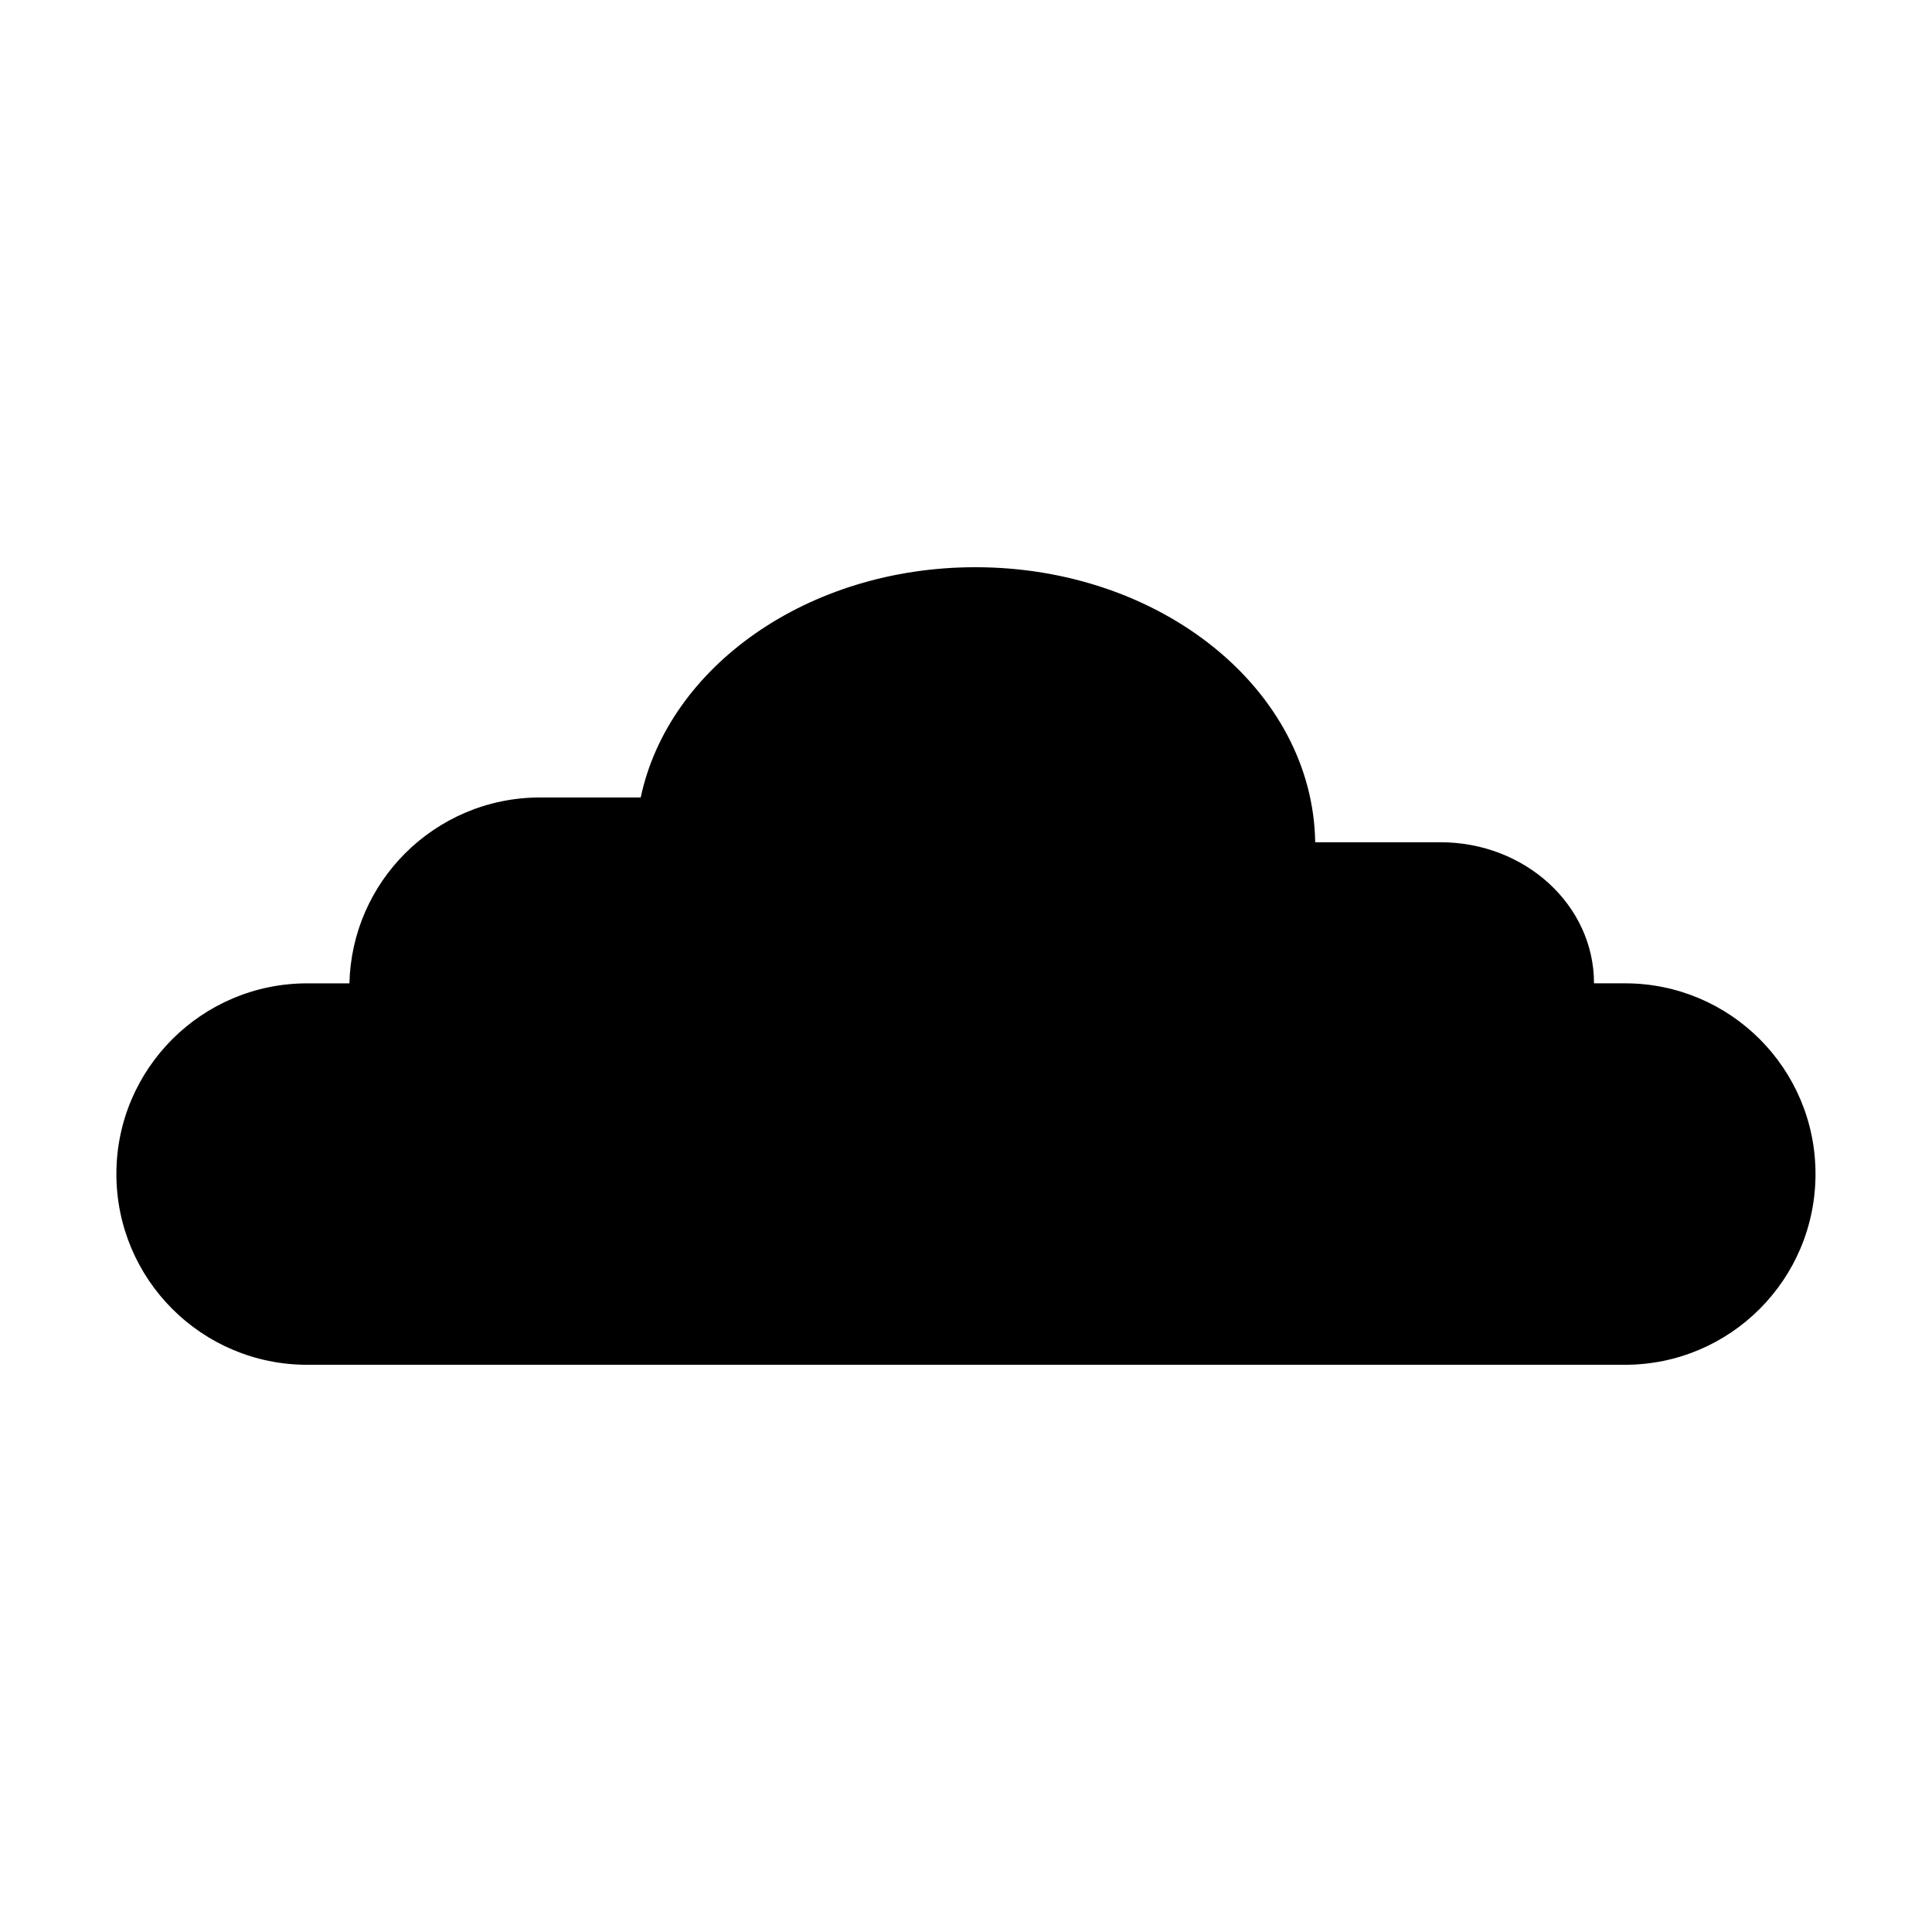 <?xml version="1.0" encoding="UTF-8"?>
<!-- Uploaded to: SVG Repo, www.svgrepo.com, Generator: SVG Repo Mixer Tools -->
<svg fill="#000000" width="800px" height="800px" version="1.1" viewBox="144 144 512 512" xmlns="http://www.w3.org/2000/svg">
 <path d="m574.62 404.59h-8.191c0-20.688-18.219-37.387-40.699-37.387h-33.188c-0.629-40.324-40.699-72.883-90.055-72.883-44.426 0-81.34 26.359-88.691 61.02h-26.676c-13.969 0-26.621 5.668-35.762 14.809-8.871 8.871-14.438 21.004-14.758 34.449h-11.184c-13.969 0-26.621 5.668-35.762 14.809-9.133 9.141-14.809 21.746-14.809 35.711 0 27.93 22.633 50.566 50.566 50.566h349.2c27.93 0 50.516-22.633 50.516-50.566 0.012-27.898-22.574-50.527-50.504-50.527z"/>
</svg>